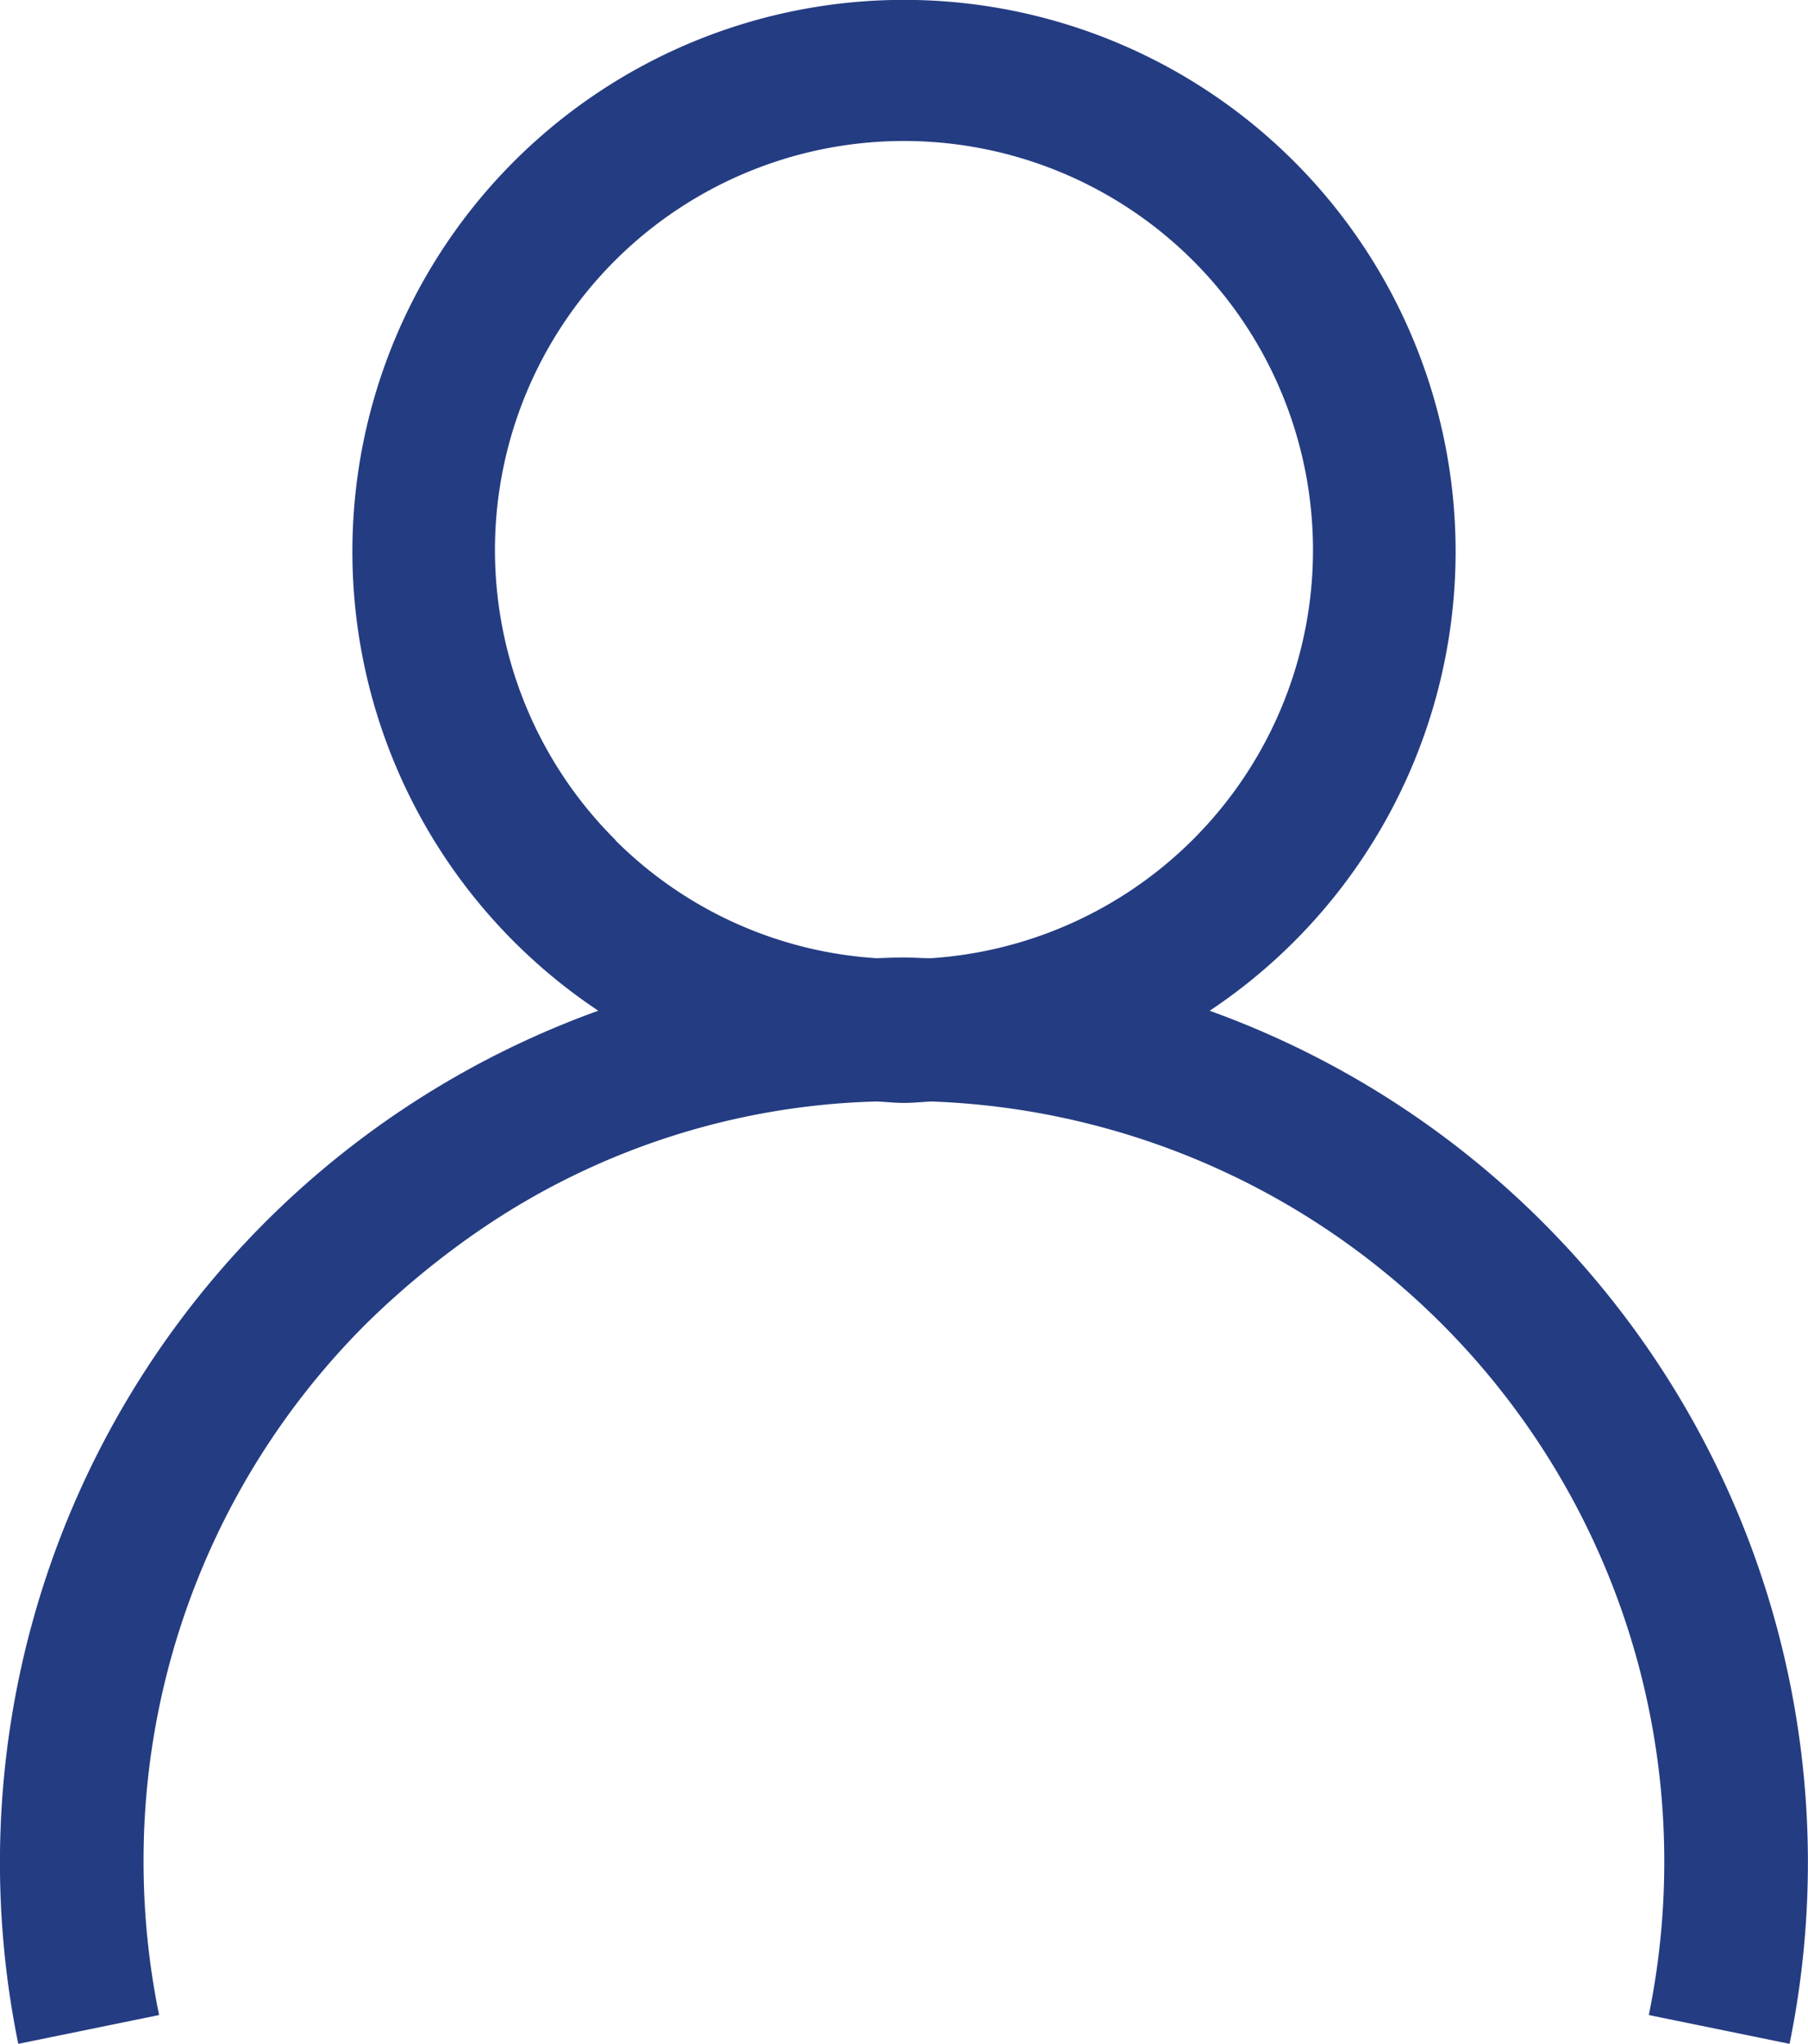 <svg xmlns="http://www.w3.org/2000/svg" width="22.354" height="25.268" viewBox="0 0 22.354 25.268">
    <path id="Username_Icon" data-name="Username Icon" d="M740.75,366.184a6.82,6.82,0,1,0-7.56,0,11.194,11.194,0,0,0-7.171,12.772l1.741-.356h0a9.47,9.47,0,0,1-.192-1.9,9.37,9.37,0,0,1,2.754-6.648,10.377,10.377,0,0,1,1.371-1.134,9.1,9.1,0,0,1,4.941-1.612c.112.005.222.018.335.018s.225-.012.336-.018a9.4,9.4,0,0,1,9.065,9.394,9.47,9.47,0,0,1-.191,1.9l1.74.356a11.193,11.193,0,0,0-7.171-12.772Zm-7.346-2.109a5.057,5.057,0,1,1,3.9,1.46c-.112,0-.223-.009-.336-.009s-.225.005-.336.009A5.018,5.018,0,0,1,733.4,364.075Z" transform="translate(-725.793 -353.689)" fill="#243c82"/>
</svg>